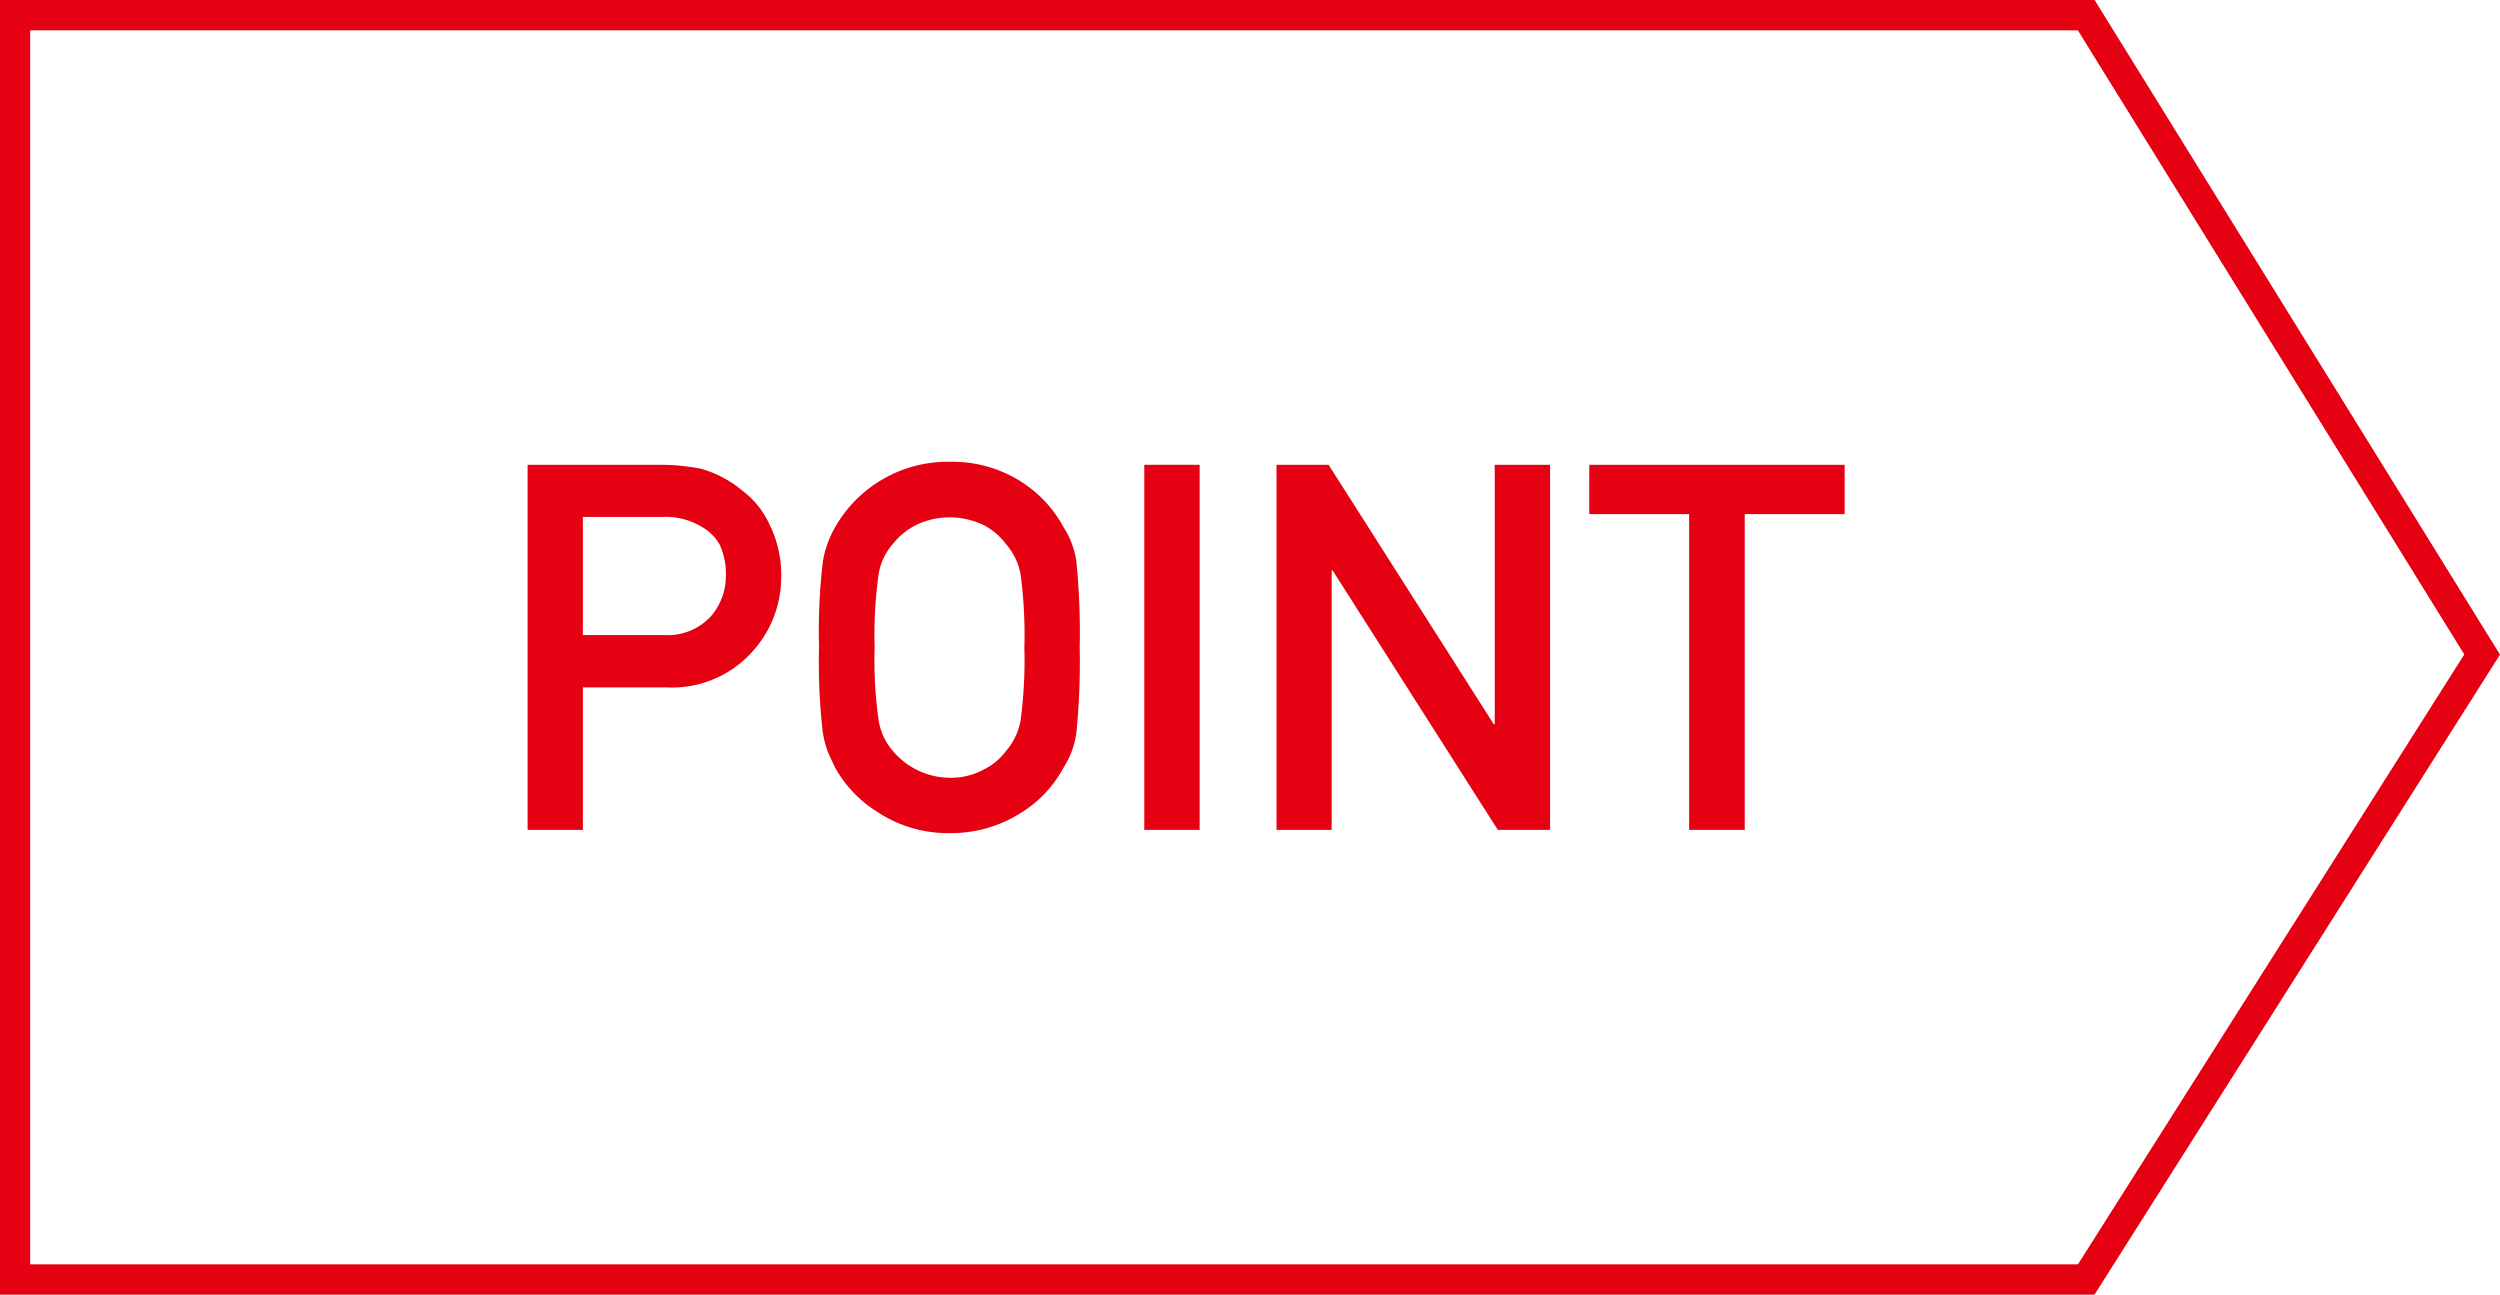<svg xmlns="http://www.w3.org/2000/svg" width="56" height="29" viewBox="0 0 56 29">
  <defs>
    <style>
      .a {
        fill: #e50012;
      }
    </style>
  </defs>
  <g>
    <g>
      <path class="a" d="M11.818,10.411h2.961a4.726,4.726,0,0,1,.931.091,2.5,2.5,0,0,1,.909.481,1.977,1.977,0,0,1,.628.786,2.534,2.534,0,0,1,.252,1.166,2.479,2.479,0,0,1-.639,1.654,2.413,2.413,0,0,1-1.918.809H13.057v3.191H11.818Zm1.239,3.815h1.834a1.309,1.309,0,0,0,1.038-.427,1.386,1.386,0,0,0,.331-.9,1.58,1.58,0,0,0-.135-.69,1.029,1.029,0,0,0-.392-.4,1.569,1.569,0,0,0-.887-.23H13.057Z"/>
      <path class="a" d="M18.346,14.5a13.673,13.673,0,0,1,.084-1.907,2.283,2.283,0,0,1,.275-.78,2.9,2.9,0,0,1,2.563-1.469,2.865,2.865,0,0,1,1.627.46,2.752,2.752,0,0,1,.931,1.009,1.887,1.887,0,0,1,.286.78,15.86,15.86,0,0,1,.073,1.907,15.892,15.892,0,0,1-.073,1.9,1.891,1.891,0,0,1-.286.791,2.666,2.666,0,0,1-.931,1,2.916,2.916,0,0,1-1.627.471,2.865,2.865,0,0,1-1.609-.471,2.732,2.732,0,0,1-.954-1c-.059-.123-.114-.241-.162-.353a2.3,2.3,0,0,1-.113-.438A13.7,13.7,0,0,1,18.346,14.5Zm1.246,0a9.545,9.545,0,0,0,.089,1.632,1.36,1.36,0,0,0,.32.69,1.679,1.679,0,0,0,1.267.6,1.533,1.533,0,0,0,.769-.185,1.379,1.379,0,0,0,.494-.41,1.438,1.438,0,0,0,.33-.69,10.144,10.144,0,0,0,.085-1.632,10.39,10.39,0,0,0-.085-1.643,1.439,1.439,0,0,0-.33-.679,1.492,1.492,0,0,0-.494-.421,1.819,1.819,0,0,0-.769-.174,1.725,1.725,0,0,0-.751.174,1.569,1.569,0,0,0-.516.421,1.358,1.358,0,0,0-.32.679A9.775,9.775,0,0,0,19.592,14.5Z"/>
      <path class="a" d="M25.632,10.411h1.24v8.178h-1.24Z"/>
      <path class="a" d="M28.594,10.411H29.76l3.7,5.811h.022V10.411h1.24v8.178H33.551l-3.7-5.811h-.022v5.811H28.594Z"/>
      <path class="a" d="M37.837,11.516H35.6V10.411H41.32v1.105H39.082v7.073H37.837Z"/>
    </g>
    <path class="a" d="M46.917,29H0V0H46.919L56,14.663ZM.676,28.321h45.87L55.2,14.659,46.544.679H.676Z"/>
  </g>
</svg>
